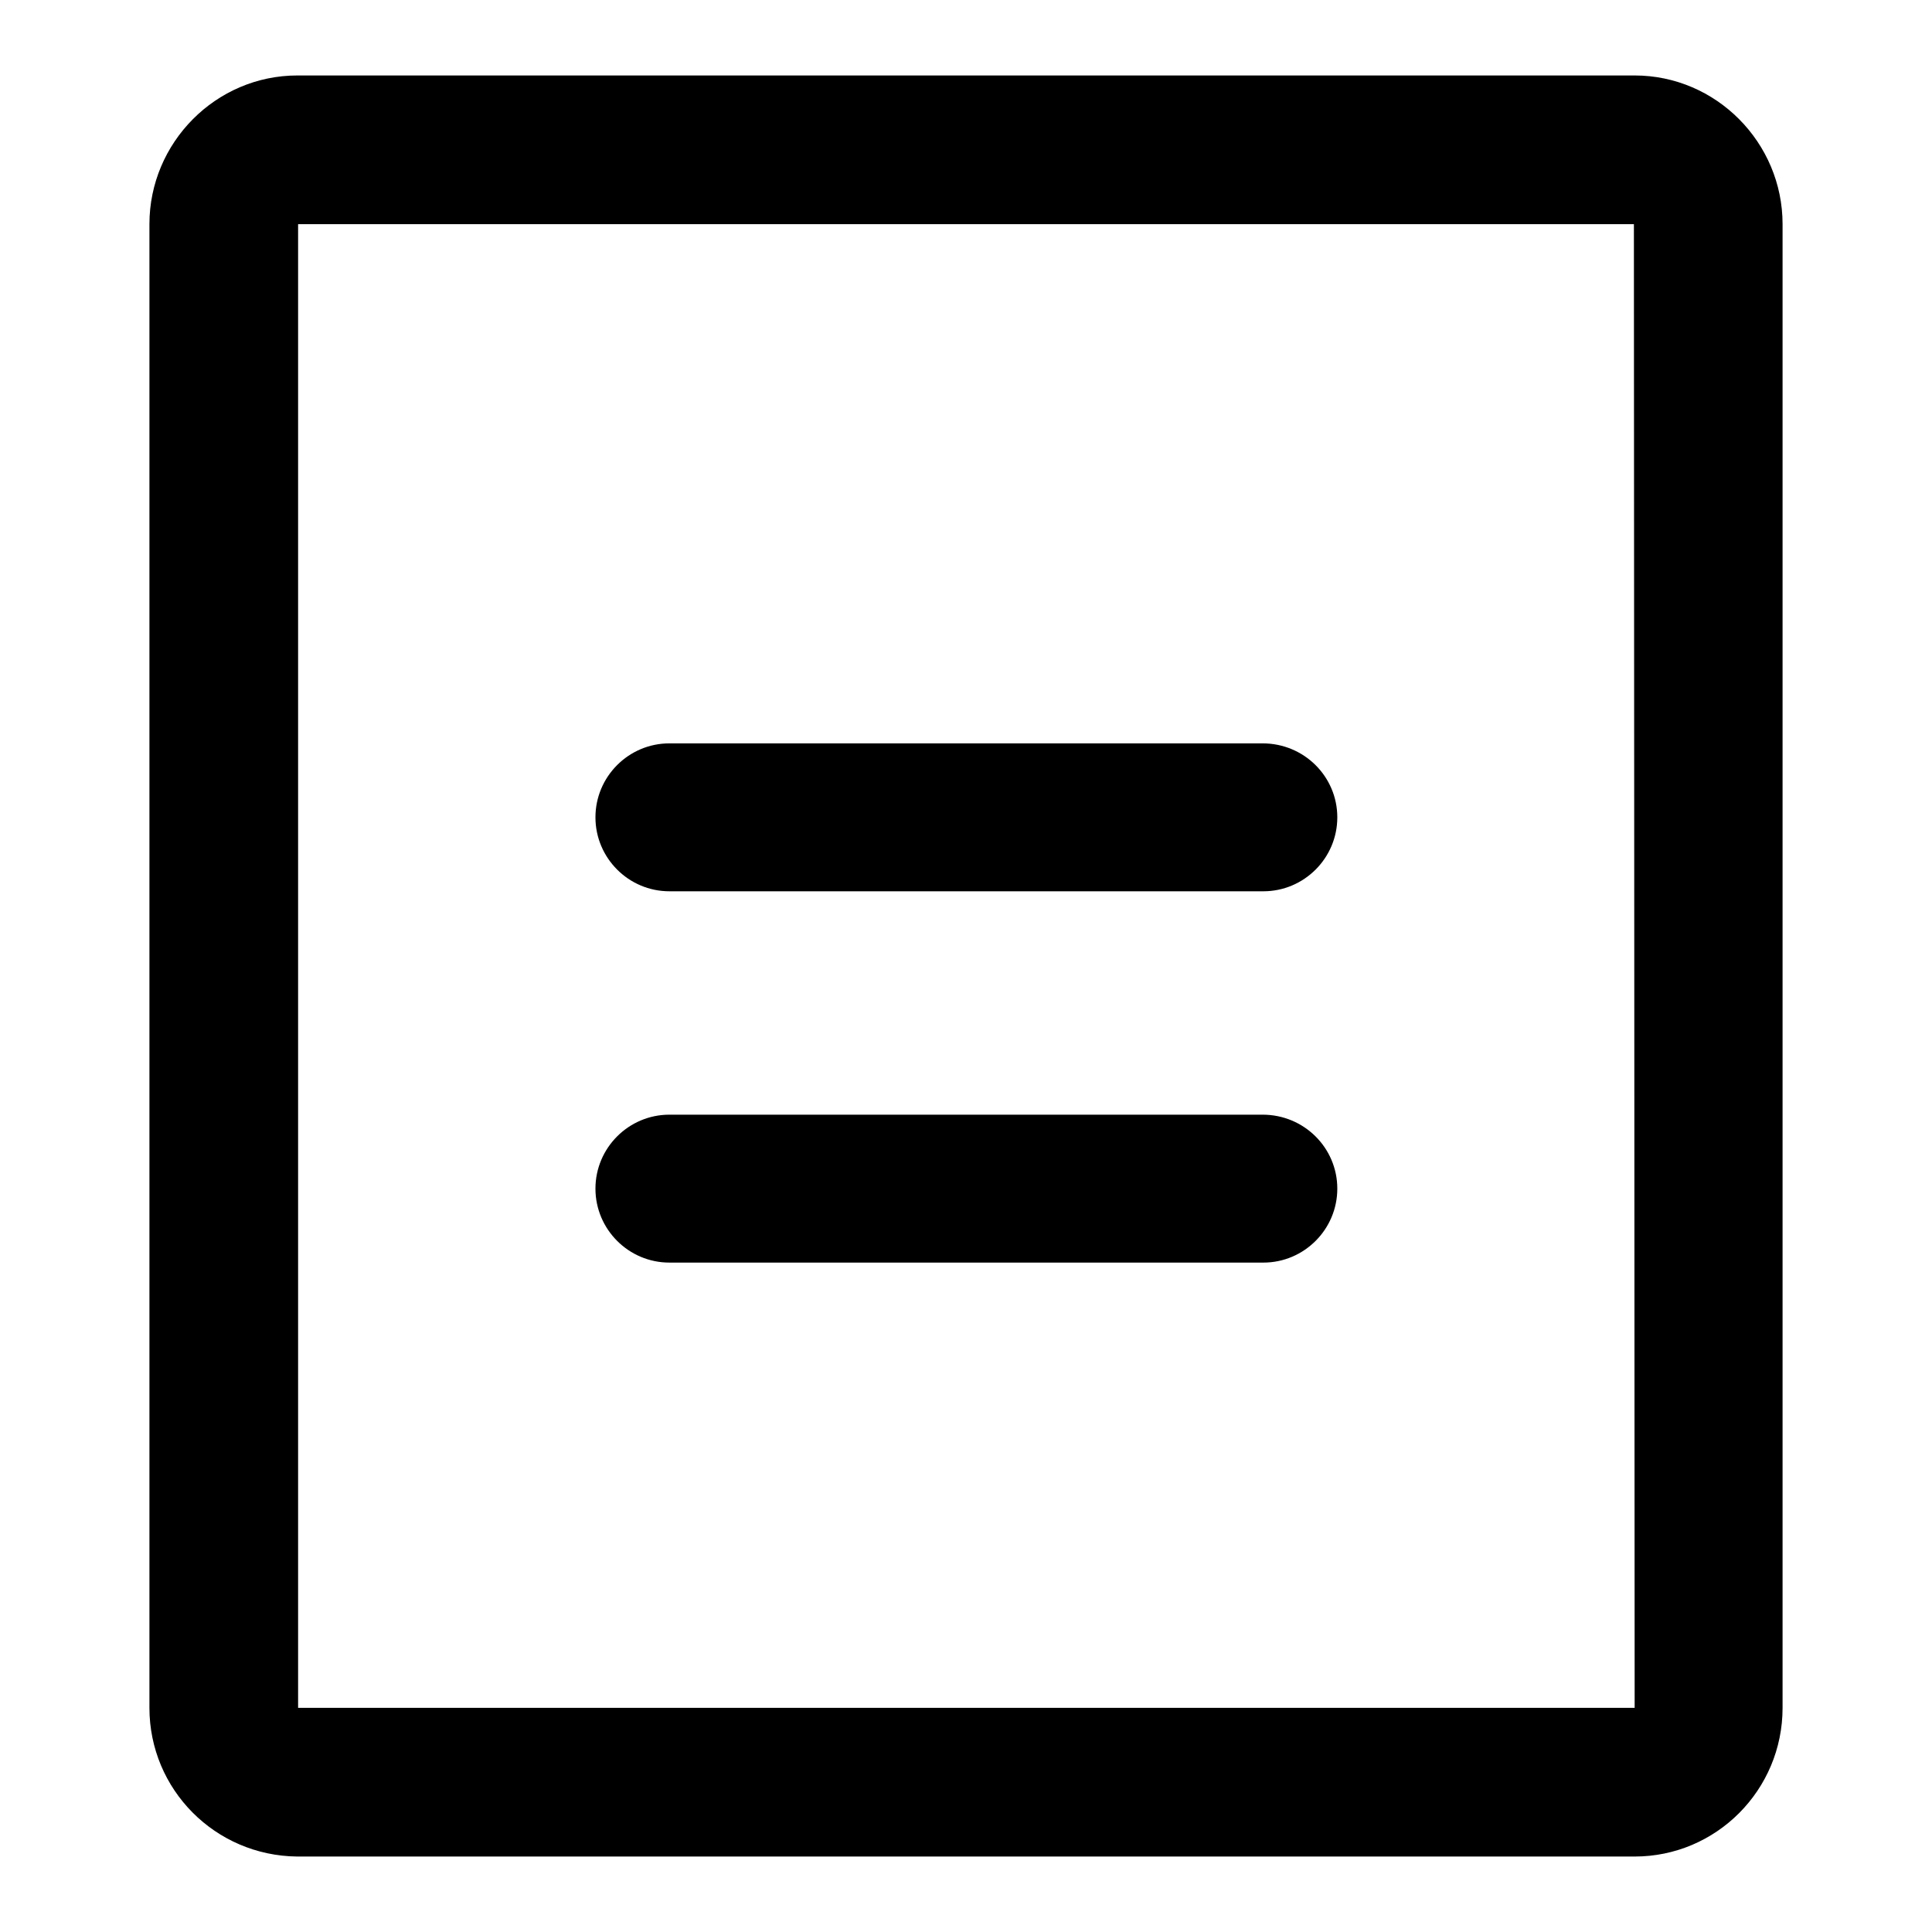 <?xml version="1.0" encoding="utf-8"?>
<!-- Svg Vector Icons : http://www.onlinewebfonts.com/icon -->
<!DOCTYPE svg PUBLIC "-//W3C//DTD SVG 1.1//EN" "http://www.w3.org/Graphics/SVG/1.1/DTD/svg11.dtd">
<svg version="1.1" xmlns="http://www.w3.org/2000/svg" xmlns:xlink="http://www.w3.org/1999/xlink" x="0px" y="0px" viewBox="0 0 256 256" enable-background="new 0 0 256 256" xml:space="preserve">
<g> <path fill="#000000" d="M39.5,226.3V29.7l-0.1,0l177.1,0l0.1,196.6L39.5,226.3z M216.6,10H39.4c-10.8,0-19.6,8.9-19.6,19.7v196.6 c0,10.8,8.7,19.6,19.6,19.7h177.2c10.8,0,19.6-8.8,19.6-19.7V29.7C236.2,18.9,227.4,10,216.6,10z M167.3,98.5H88.7 c-5.4,0-9.8,4.4-9.8,9.8s4.4,9.8,9.8,9.8h78.7c5.4,0,9.8-4.4,9.8-9.8S172.8,98.5,167.3,98.5 M167.3,147.7H88.7 c-5.4,0-9.8,4.4-9.8,9.8c0,5.4,4.4,9.8,9.8,9.8h78.7c5.4,0,9.8-4.4,9.8-9.8C177.2,152.1,172.8,147.7,167.3,147.7"/></g>
</svg>